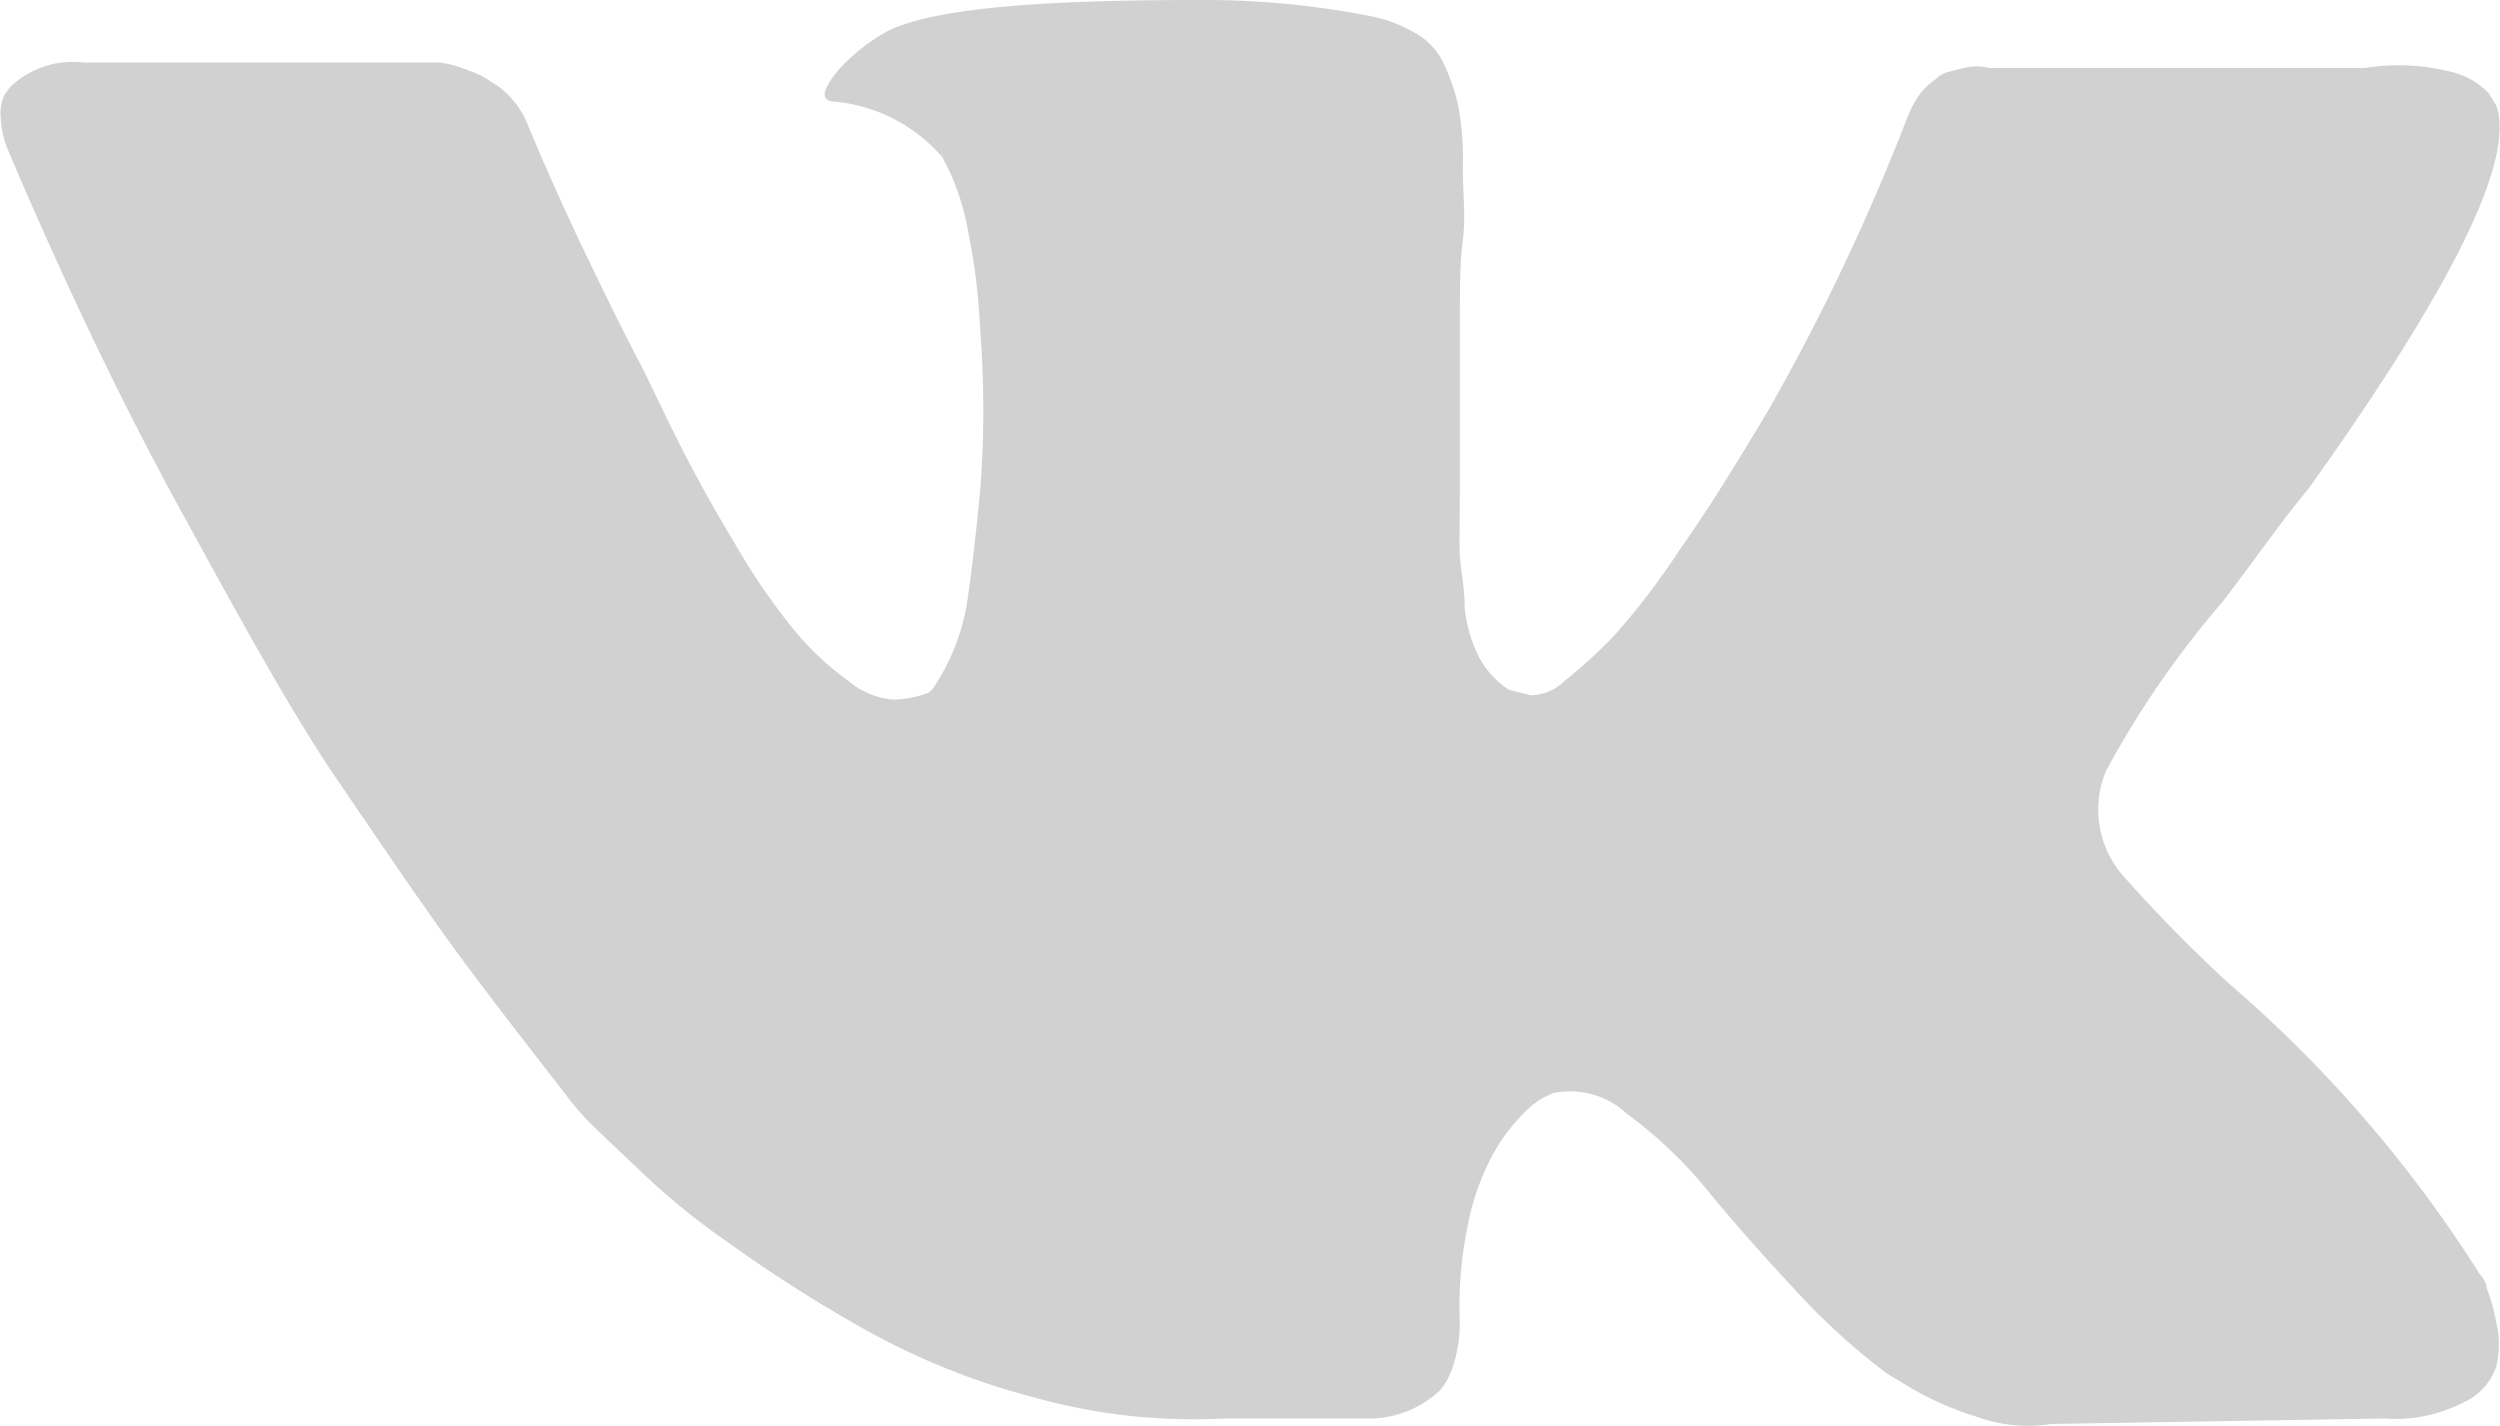 <svg xmlns="http://www.w3.org/2000/svg" width="41.17" height="23.49" viewBox="0 0 41.17 23.49"><title>vk</title><path d="M41.37,30.47c0-.11-.1-.2-.14-.27a21.29,21.29,0,0,0-4.1-4.74l0,0,0,0,0,0h0a24.12,24.12,0,0,1-1.73-1.76,1.65,1.65,0,0,1-.3-1.74,15.6,15.6,0,0,1,1.93-2.8c.58-.76,1-1.37,1.39-1.83Q42,12.33,41.53,11l-.13-.21a1.29,1.29,0,0,0-.67-.36,3.52,3.52,0,0,0-1.37-.05l-6.17,0a.9.9,0,0,0-.43,0l-.28.07-.11.05-.08.07a1.14,1.14,0,0,0-.24.22,1.71,1.71,0,0,0-.21.38A35.78,35.78,0,0,1,29.55,16c-.53.89-1,1.65-1.46,2.3A12,12,0,0,1,27,19.73a8.29,8.29,0,0,1-.81.74.82.82,0,0,1-.56.24l-.36-.09a1.48,1.48,0,0,1-.49-.53,2.32,2.32,0,0,1-.24-.83c0-.34-.07-.63-.08-.87s0-.59,0-1,0-.74,0-.9q0-.81,0-1.77c0-.63,0-1.14.05-1.51s0-.76,0-1.18a4.94,4.94,0,0,0-.07-1,3.29,3.29,0,0,0-.23-.69,1.1,1.1,0,0,0-.44-.51,2.45,2.45,0,0,0-.71-.29,14.14,14.14,0,0,0-2.9-.28c-2.66,0-4.36.14-5.12.51a3.13,3.13,0,0,0-.82.65c-.25.31-.29.48-.1.51a2.67,2.67,0,0,1,1.82.92l.13.26a4.09,4.09,0,0,1,.3,1,10.09,10.09,0,0,1,.19,1.56,17,17,0,0,1,0,2.68c-.07.74-.14,1.32-.2,1.74a3.52,3.52,0,0,1-.29,1,3.78,3.78,0,0,1-.26.47.28.28,0,0,1-.11.11,1.62,1.62,0,0,1-.58.11,1.32,1.32,0,0,1-.72-.3,4.8,4.8,0,0,1-.89-.83,10.64,10.64,0,0,1-1-1.46A24.6,24.6,0,0,1,11.33,16L11,15.32q-.32-.6-.87-1.74t-1-2.22a1.48,1.48,0,0,0-.52-.69l-.1-.06a1.23,1.23,0,0,0-.35-.18,2,2,0,0,0-.49-.14l-5.87,0a1.49,1.49,0,0,0-1.22.41l-.09.13a.71.71,0,0,0-.06.34,1.62,1.62,0,0,0,.13.58c.85,2,1.79,4,2.79,5.83S5.22,21,6,22.14s1.5,2.22,2.27,3.24S9.52,27,9.77,27.33s.45.5.59.64l.54.51a11.5,11.5,0,0,0,1.51,1.24,23.48,23.48,0,0,0,2.21,1.41,11.77,11.77,0,0,0,2.82,1.14,9.69,9.69,0,0,0,3.12.35H23a1.71,1.71,0,0,0,1.14-.47l.08-.11a1.35,1.35,0,0,0,.16-.39,2.21,2.21,0,0,0,.08-.59,6.59,6.59,0,0,1,.14-1.66A4,4,0,0,1,25,28.28a2.85,2.85,0,0,1,.46-.63,1.48,1.48,0,0,1,.37-.31l.17-.08a1.37,1.37,0,0,1,1.21.34,7.22,7.22,0,0,1,1.31,1.24c.4.49.89,1.05,1.46,1.66a11.23,11.23,0,0,0,1.5,1.37l.43.26A5.24,5.24,0,0,0,33,32.6a2.44,2.44,0,0,0,1.2.11l5.48-.09A2.47,2.47,0,0,0,41,32.35a1,1,0,0,0,.53-.59,1.56,1.56,0,0,0,0-.72A3.3,3.3,0,0,0,41.37,30.47Z" transform="translate(-0.42 -9.26)" style="fill:#d0d1d0"/></svg>